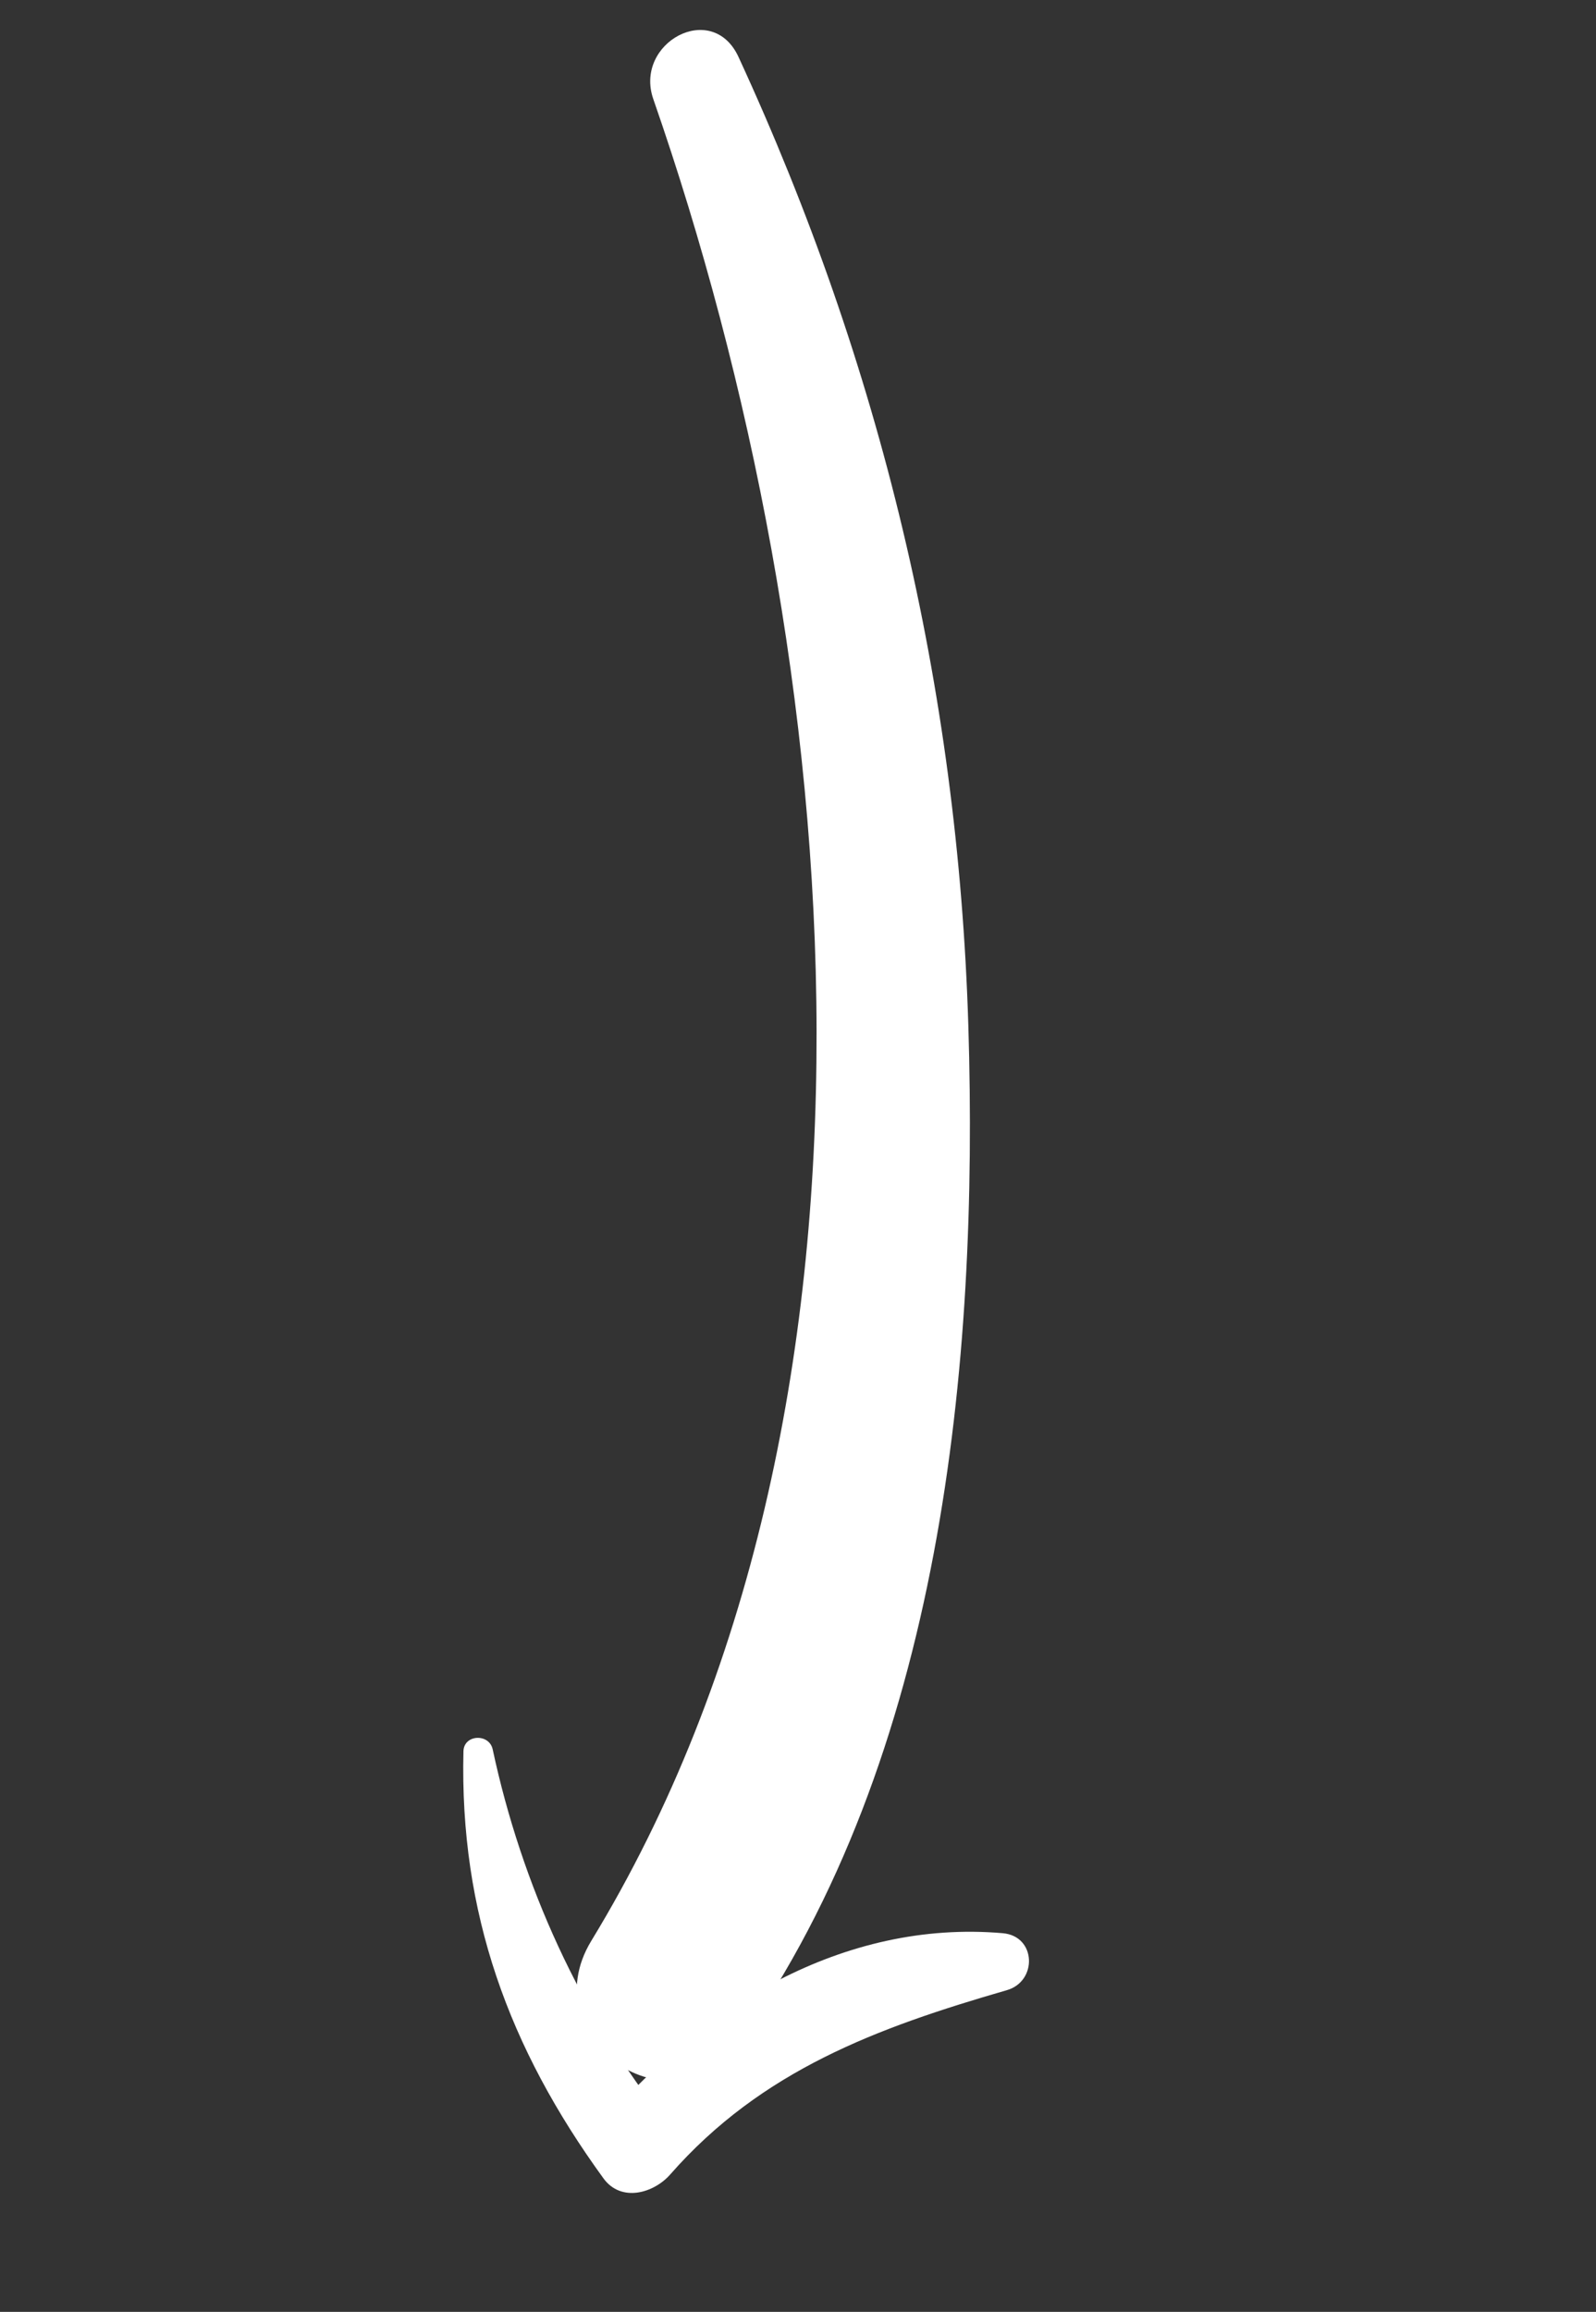 <?xml version="1.0" encoding="UTF-8" standalone="no"?><!DOCTYPE svg PUBLIC "-//W3C//DTD SVG 1.1//EN" "http://www.w3.org/Graphics/SVG/1.1/DTD/svg11.dtd"><svg width="100%" height="100%" viewBox="0 0 288 417" version="1.1" xmlns="http://www.w3.org/2000/svg" xmlns:xlink="http://www.w3.org/1999/xlink" xml:space="preserve" xmlns:serif="http://www.serif.com/" style="fill-rule:evenodd;clip-rule:evenodd;stroke-linejoin:round;stroke-miterlimit:2;"><rect x="0" y="0" width="288" height="417" fill="#333333" stroke="none"/><path d="M88.903,315.525c5.229,24.414 15.867,47.943 31.488,67.45l-12.036,0.692c17.758,-21.589 43.868,-37.466 72.601,-34.969c6.07,0.53 6.276,8.701 0.717,10.282c-23.396,6.765 -44.243,14.444 -60.742,33.249c-2.949,3.352 -8.825,5.089 -12.035,0.692c-17.107,-23.536 -25.974,-47.871 -25.266,-77.038c0.074,-3.056 4.635,-3.261 5.273,-0.358Z" style="fill:#fff;fill-rule:nonzero;"/><path d="M133.273,10.293c25.59,55.444 39.593,113.625 41.465,174.711c1.873,61.086 -4.808,131.757 -41.252,183.335c-12.085,17.096 -37.615,-0.464 -26.79,-18.255c58.22,-95.525 46.464,-230.865 11.186,-332.232c-3.499,-10.131 10.642,-17.897 15.391,-7.559Z" style="fill:#fff;fill-rule:nonzero;"/></svg>